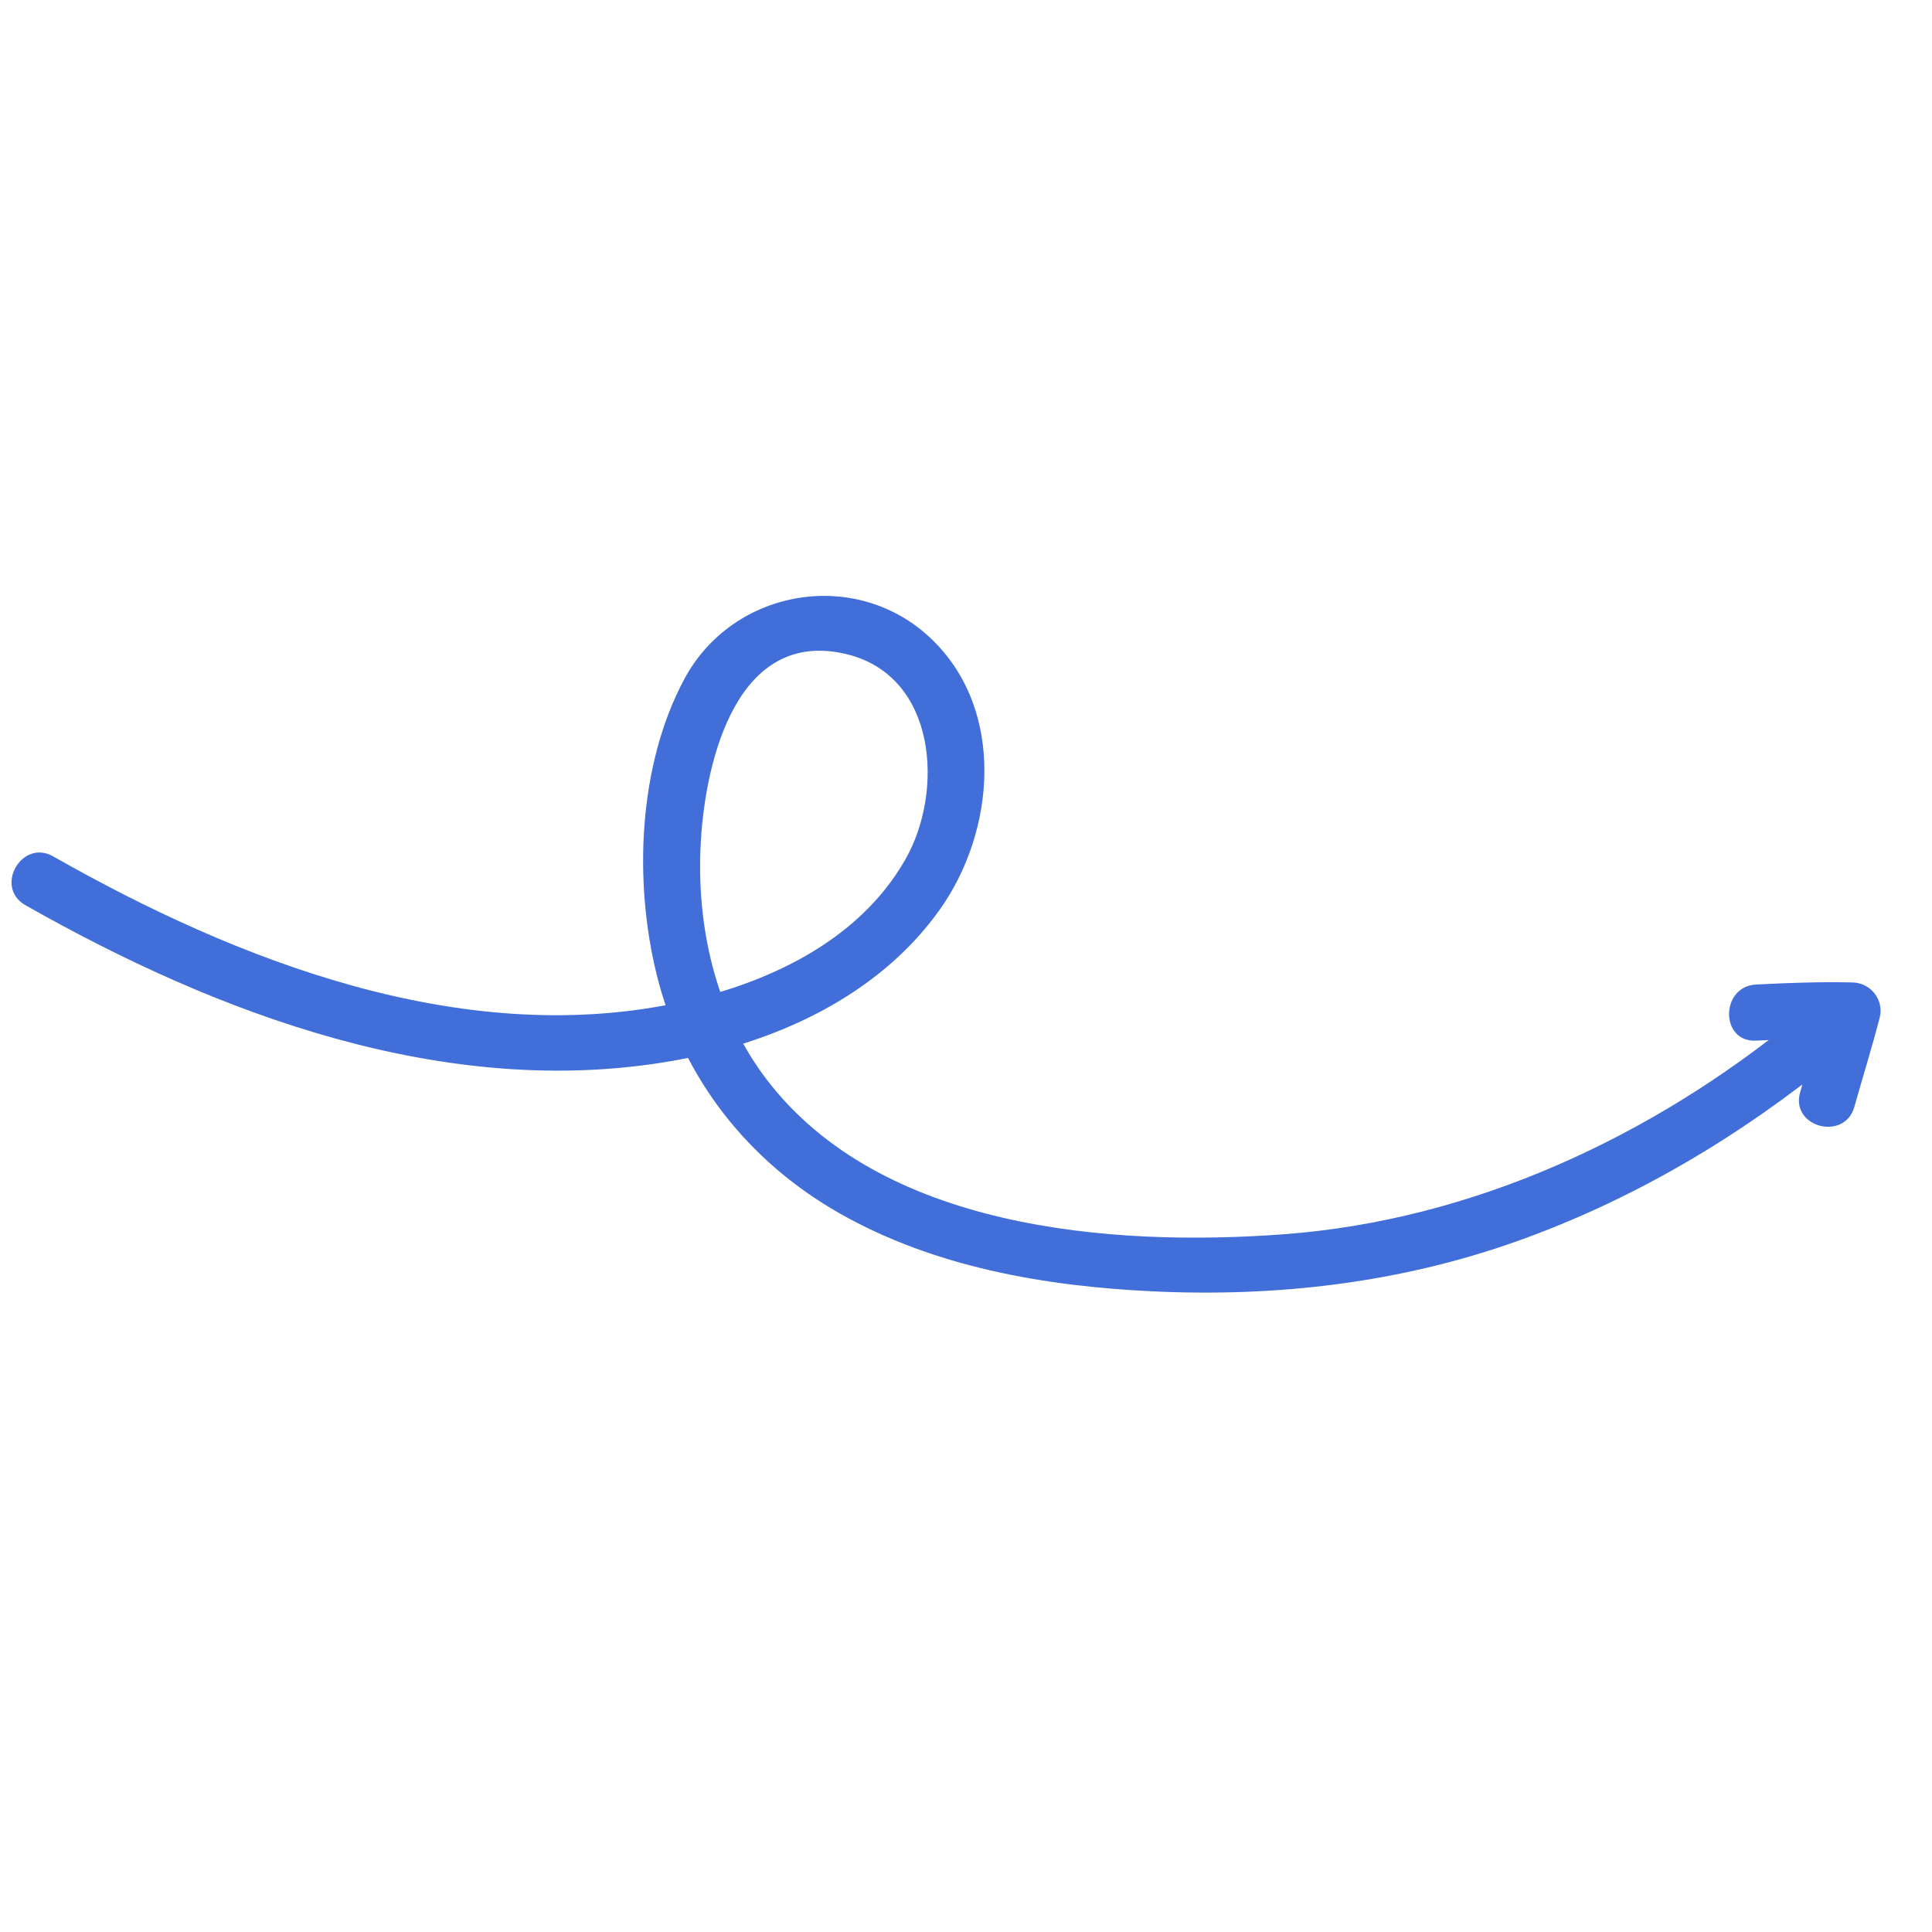 <svg xmlns="http://www.w3.org/2000/svg" fill="none" viewBox="0 0 114 114" height="114" width="114">
<path fill="#416ED9" d="M1.498 53.41C12.87 59.871 26.315 64.897 39.574 62.616C45.666 61.568 51.804 58.819 55.467 53.653C58.72 49.063 59.333 42 55.054 37.793C50.635 33.448 43.265 34.673 40.372 40.081C37.65 45.169 37.389 52.012 38.752 57.523C40.249 63.574 44.116 68.507 49.516 71.581C55.1 74.761 61.627 75.892 67.973 76.195C75.311 76.547 82.587 75.705 89.529 73.233C96.438 70.773 102.733 67.013 108.396 62.374C110.043 61.025 107.69 58.692 106.054 60.032C97.456 67.076 86.912 72.001 75.74 72.83C65.534 73.587 51.943 72.524 45.215 63.667C42.184 59.676 41.062 54.552 41.355 49.616C41.641 44.802 43.513 37.035 49.963 38.602C55.28 39.895 55.71 46.683 53.434 50.692C50.643 55.61 45.114 58.123 39.786 59.214C27.124 61.808 13.983 56.693 3.133 50.53C1.282 49.478 -0.361 52.355 1.498 53.41Z"></path>
<path fill="#416ED9" d="M109.421 65.303C109.912 63.548 110.459 61.812 110.913 60.046C111.183 58.997 110.378 57.993 109.311 57.97C107.407 57.929 105.525 57.994 103.623 58.093C101.499 58.203 101.489 61.515 103.623 61.405C105.525 61.306 107.407 61.241 109.311 61.282C108.777 60.59 108.243 59.898 107.709 59.206C107.255 60.971 106.707 62.709 106.216 64.463C105.642 66.516 108.845 67.361 109.421 65.303Z"></path>
</svg>
